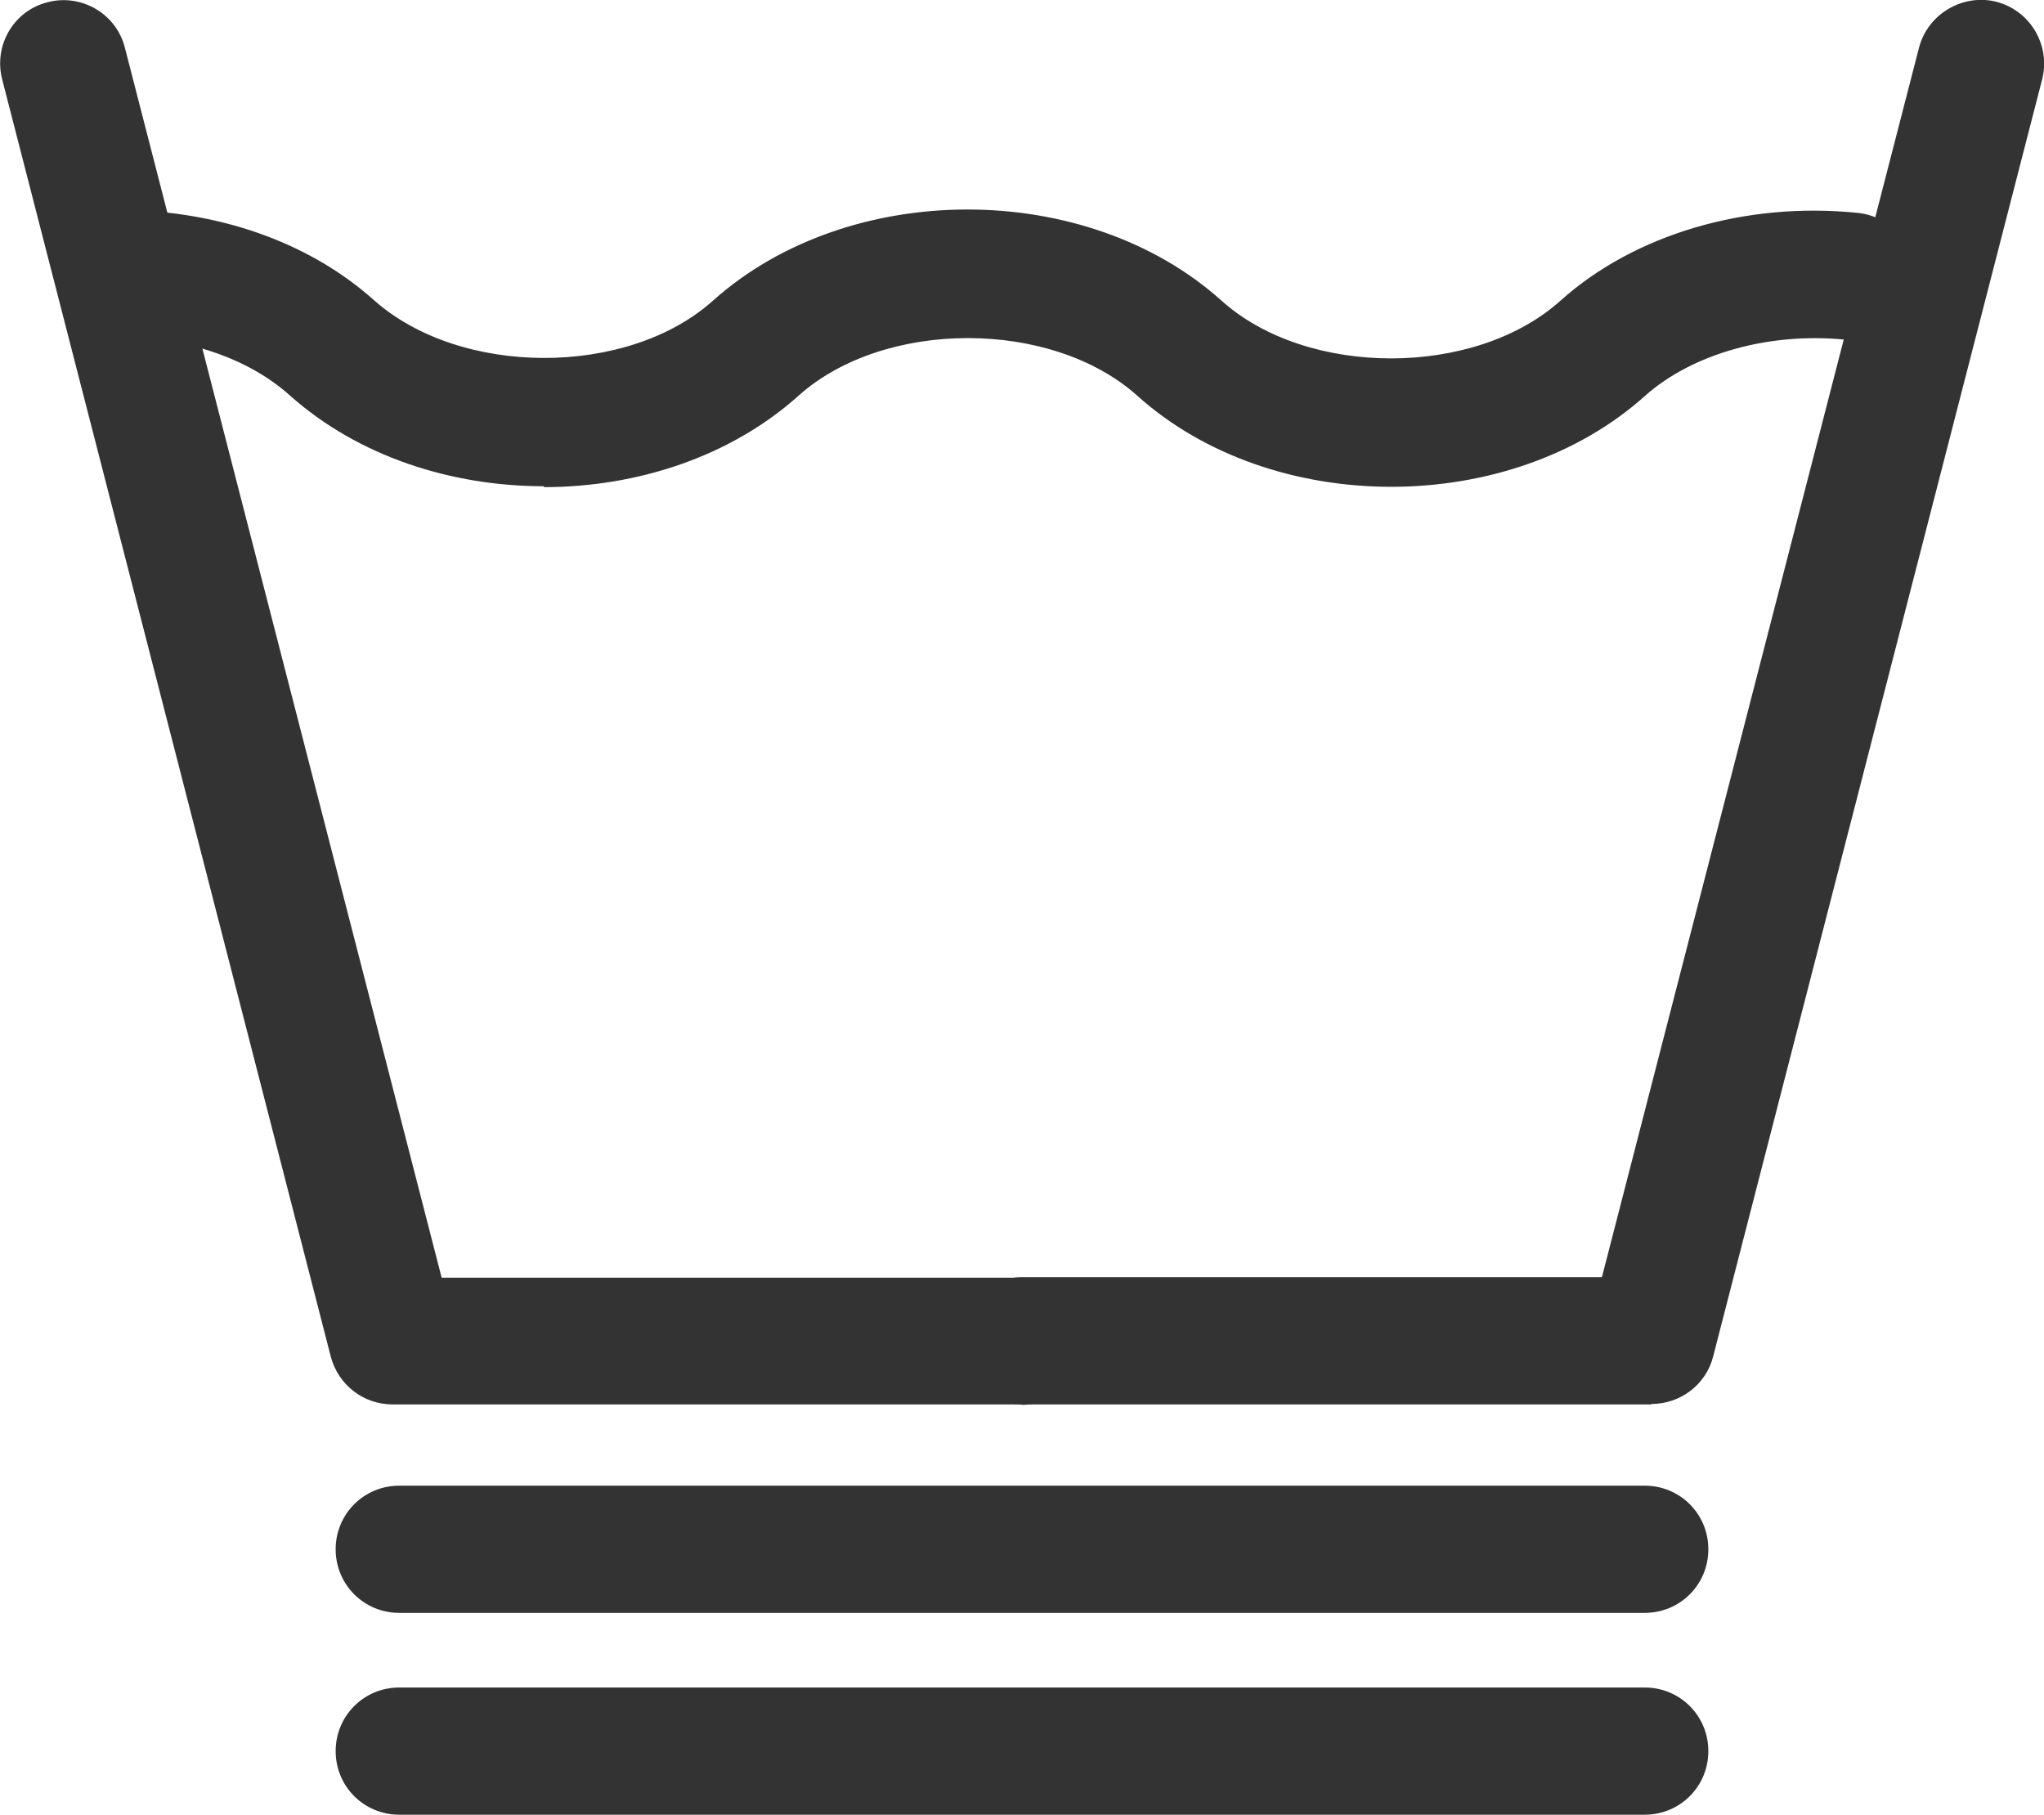 <?xml version="1.0" encoding="UTF-8"?><svg id="Layer_2" xmlns="http://www.w3.org/2000/svg" viewBox="0 0 46.28 41.09"><g id="Layer_1-2"><path d="m23.14,31.8h-14.25c-.66,0-1.23-.44-1.4-1.08L.05,1.8C-.15,1.03.31.24,1.08.05c.76-.2,1.56.26,1.75,1.04l7.17,27.84h13.13c.8,0,1.44.64,1.44,1.44s-.64,1.44-1.44,1.44Z" style="fill:#333;"/><path d="m37.39,31.8h-14.25c-.8,0-1.44-.64-1.44-1.44s.64-1.44,1.44-1.44h13.13L43.45,1.08c.2-.77,1-1.23,1.75-1.04.77.2,1.23.98,1.04,1.75l-7.45,28.92c-.16.64-.74,1.08-1.4,1.08Z" style="fill:#333;"/><path d="m12.32,11.01c-2.11,0-4.21-.68-5.75-2.05-.9-.81-2.22-1.28-3.64-1.32-.79-.02-1.42-.69-1.4-1.48.03-.8.68-1.45,1.49-1.4,2.12.07,4.05.79,5.44,2.03,1.96,1.75,5.75,1.75,7.68.02,3.07-2.75,8.45-2.76,11.52,0,1.94,1.74,5.73,1.74,7.67,0,1.67-1.5,4.19-2.25,6.73-1.99.79.08,1.37.78,1.29,1.58-.08.79-.78,1.38-1.58,1.29-1.72-.17-3.45.32-4.52,1.27-3.06,2.75-8.44,2.75-11.5,0-1.94-1.74-5.73-1.74-7.67,0-1.54,1.38-3.65,2.07-5.77,2.07Z" style="fill:#333;"/><path d="m37.24,36.52H9.04c-.8,0-1.44-.64-1.44-1.44s.64-1.44,1.44-1.44h28.2c.8,0,1.44.64,1.44,1.44s-.64,1.44-1.44,1.44Z" style="fill:#333;"/><path d="m37.24,41.09H9.04c-.8,0-1.44-.64-1.44-1.44s.64-1.44,1.44-1.44h28.2c.8,0,1.44.64,1.44,1.44s-.64,1.44-1.44,1.44Z" style="fill:#333;"/></g></svg>